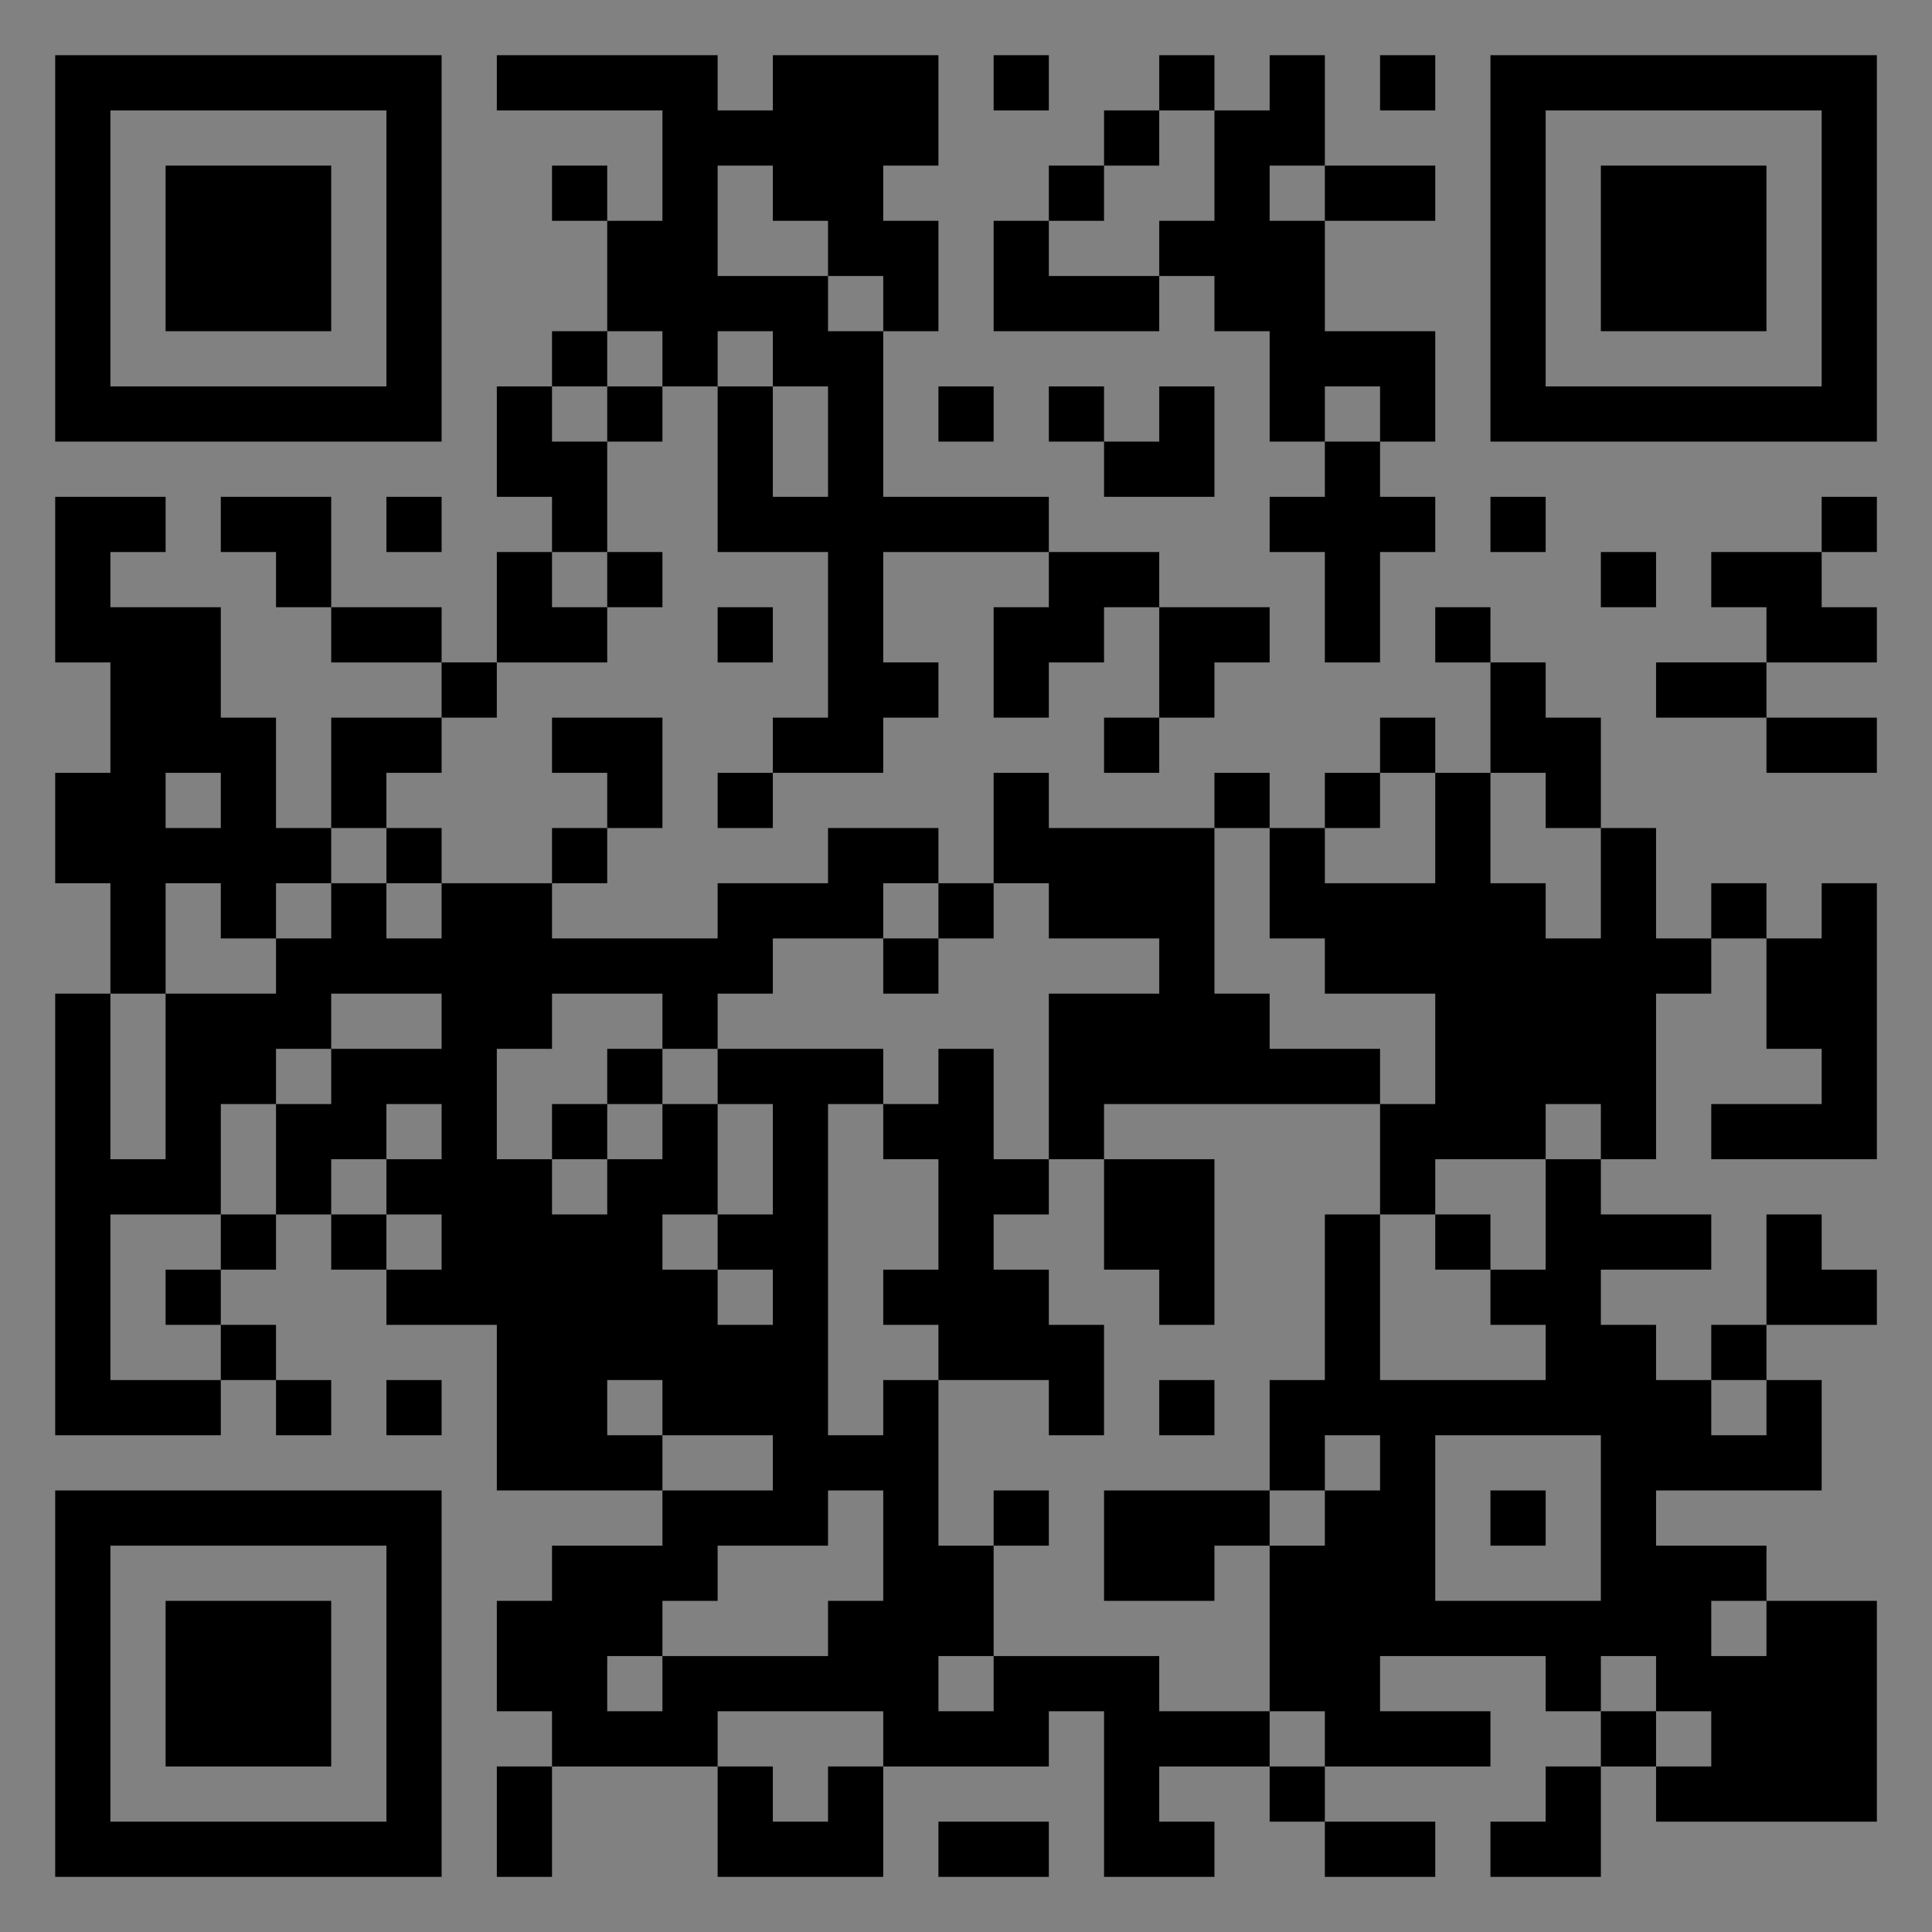 <?xml version="1.0" encoding="UTF-8"?>
<svg xmlns="http://www.w3.org/2000/svg" version="1.1" width="400" height="400" viewBox="0 0 400 400"><rect x="0" y="0" width="400" height="400" fill="#808080" stroke="none"/><rect x="0" y="0" width="400" height="400" fill="#ffffff" fill-opacity="0.01"/><g transform="scale(11.429)"><g transform="translate(1.000,1.000)"><path fill-rule="evenodd" d="M8 0L8 1L11 1L11 3L10 3L10 2L9 2L9 3L10 3L10 5L9 5L9 6L8 6L8 8L9 8L9 9L8 9L8 11L7 11L7 10L5 10L5 8L3 8L3 9L4 9L4 10L5 10L5 11L7 11L7 12L5 12L5 14L4 14L4 12L3 12L3 10L1 10L1 9L2 9L2 8L0 8L0 11L1 11L1 13L0 13L0 15L1 15L1 17L0 17L0 25L3 25L3 24L4 24L4 25L5 25L5 24L4 24L4 23L3 23L3 22L4 22L4 21L5 21L5 22L6 22L6 23L8 23L8 26L11 26L11 27L9 27L9 28L8 28L8 30L9 30L9 31L8 31L8 33L9 33L9 31L12 31L12 33L15 33L15 31L18 31L18 30L19 30L19 33L21 33L21 32L20 32L20 31L22 31L22 32L23 32L23 33L25 33L25 32L23 32L23 31L26 31L26 30L24 30L24 29L27 29L27 30L28 30L28 31L27 31L27 32L26 32L26 33L28 33L28 31L29 31L29 32L33 32L33 28L31 28L31 27L29 27L29 26L32 26L32 24L31 24L31 23L33 23L33 22L32 22L32 21L31 21L31 23L30 23L30 24L29 24L29 23L28 23L28 22L30 22L30 21L28 21L28 20L29 20L29 17L30 17L30 16L31 16L31 18L32 18L32 19L30 19L30 20L33 20L33 15L32 15L32 16L31 16L31 15L30 15L30 16L29 16L29 14L28 14L28 12L27 12L27 11L26 11L26 10L25 10L25 11L26 11L26 13L25 13L25 12L24 12L24 13L23 13L23 14L22 14L22 13L21 13L21 14L18 14L18 13L17 13L17 15L16 15L16 14L14 14L14 15L12 15L12 16L9 16L9 15L10 15L10 14L11 14L11 12L9 12L9 13L10 13L10 14L9 14L9 15L7 15L7 14L6 14L6 13L7 13L7 12L8 12L8 11L10 11L10 10L11 10L11 9L10 9L10 7L11 7L11 6L12 6L12 9L14 9L14 12L13 12L13 13L12 13L12 14L13 14L13 13L15 13L15 12L16 12L16 11L15 11L15 9L18 9L18 10L17 10L17 12L18 12L18 11L19 11L19 10L20 10L20 12L19 12L19 13L20 13L20 12L21 12L21 11L22 11L22 10L20 10L20 9L18 9L18 8L15 8L15 5L16 5L16 3L15 3L15 2L16 2L16 0L13 0L13 1L12 1L12 0ZM17 0L17 1L18 1L18 0ZM20 0L20 1L19 1L19 2L18 2L18 3L17 3L17 5L20 5L20 4L21 4L21 5L22 5L22 7L23 7L23 8L22 8L22 9L23 9L23 11L24 11L24 9L25 9L25 8L24 8L24 7L25 7L25 5L23 5L23 3L25 3L25 2L23 2L23 0L22 0L22 1L21 1L21 0ZM24 0L24 1L25 1L25 0ZM20 1L20 2L19 2L19 3L18 3L18 4L20 4L20 3L21 3L21 1ZM12 2L12 4L14 4L14 5L15 5L15 4L14 4L14 3L13 3L13 2ZM22 2L22 3L23 3L23 2ZM10 5L10 6L9 6L9 7L10 7L10 6L11 6L11 5ZM12 5L12 6L13 6L13 8L14 8L14 6L13 6L13 5ZM16 6L16 7L17 7L17 6ZM18 6L18 7L19 7L19 8L21 8L21 6L20 6L20 7L19 7L19 6ZM23 6L23 7L24 7L24 6ZM6 8L6 9L7 9L7 8ZM26 8L26 9L27 9L27 8ZM32 8L32 9L30 9L30 10L31 10L31 11L29 11L29 12L31 12L31 13L33 13L33 12L31 12L31 11L33 11L33 10L32 10L32 9L33 9L33 8ZM9 9L9 10L10 10L10 9ZM28 9L28 10L29 10L29 9ZM12 10L12 11L13 11L13 10ZM2 13L2 14L3 14L3 13ZM24 13L24 14L23 14L23 15L25 15L25 13ZM26 13L26 15L27 15L27 16L28 16L28 14L27 14L27 13ZM5 14L5 15L4 15L4 16L3 16L3 15L2 15L2 17L1 17L1 20L2 20L2 17L4 17L4 16L5 16L5 15L6 15L6 16L7 16L7 15L6 15L6 14ZM21 14L21 17L22 17L22 18L24 18L24 19L19 19L19 20L18 20L18 17L20 17L20 16L18 16L18 15L17 15L17 16L16 16L16 15L15 15L15 16L13 16L13 17L12 17L12 18L11 18L11 17L9 17L9 18L8 18L8 20L9 20L9 21L10 21L10 20L11 20L11 19L12 19L12 21L11 21L11 22L12 22L12 23L13 23L13 22L12 22L12 21L13 21L13 19L12 19L12 18L15 18L15 19L14 19L14 25L15 25L15 24L16 24L16 27L17 27L17 29L16 29L16 30L17 30L17 29L20 29L20 30L22 30L22 31L23 31L23 30L22 30L22 27L23 27L23 26L24 26L24 25L23 25L23 26L22 26L22 24L23 24L23 21L24 21L24 24L27 24L27 23L26 23L26 22L27 22L27 20L28 20L28 19L27 19L27 20L25 20L25 21L24 21L24 19L25 19L25 17L23 17L23 16L22 16L22 14ZM15 16L15 17L16 17L16 16ZM5 17L5 18L4 18L4 19L3 19L3 21L1 21L1 24L3 24L3 23L2 23L2 22L3 22L3 21L4 21L4 19L5 19L5 18L7 18L7 17ZM10 18L10 19L9 19L9 20L10 20L10 19L11 19L11 18ZM16 18L16 19L15 19L15 20L16 20L16 22L15 22L15 23L16 23L16 24L18 24L18 25L19 25L19 23L18 23L18 22L17 22L17 21L18 21L18 20L17 20L17 18ZM6 19L6 20L5 20L5 21L6 21L6 22L7 22L7 21L6 21L6 20L7 20L7 19ZM19 20L19 22L20 22L20 23L21 23L21 20ZM25 21L25 22L26 22L26 21ZM6 24L6 25L7 25L7 24ZM10 24L10 25L11 25L11 26L13 26L13 25L11 25L11 24ZM20 24L20 25L21 25L21 24ZM30 24L30 25L31 25L31 24ZM25 25L25 28L28 28L28 25ZM14 26L14 27L12 27L12 28L11 28L11 29L10 29L10 30L11 30L11 29L14 29L14 28L15 28L15 26ZM17 26L17 27L18 27L18 26ZM19 26L19 28L21 28L21 27L22 27L22 26ZM26 26L26 27L27 27L27 26ZM30 28L30 29L31 29L31 28ZM28 29L28 30L29 30L29 31L30 31L30 30L29 30L29 29ZM12 30L12 31L13 31L13 32L14 32L14 31L15 31L15 30ZM16 32L16 33L18 33L18 32ZM0 0L0 7L7 7L7 0ZM1 1L1 6L6 6L6 1ZM2 2L2 5L5 5L5 2ZM33 0L26 0L26 7L33 7ZM32 1L27 1L27 6L32 6ZM31 2L28 2L28 5L31 5ZM0 33L7 33L7 26L0 26ZM1 32L6 32L6 27L1 27ZM2 31L5 31L5 28L2 28Z" fill="#000000"/></g></g></svg>
